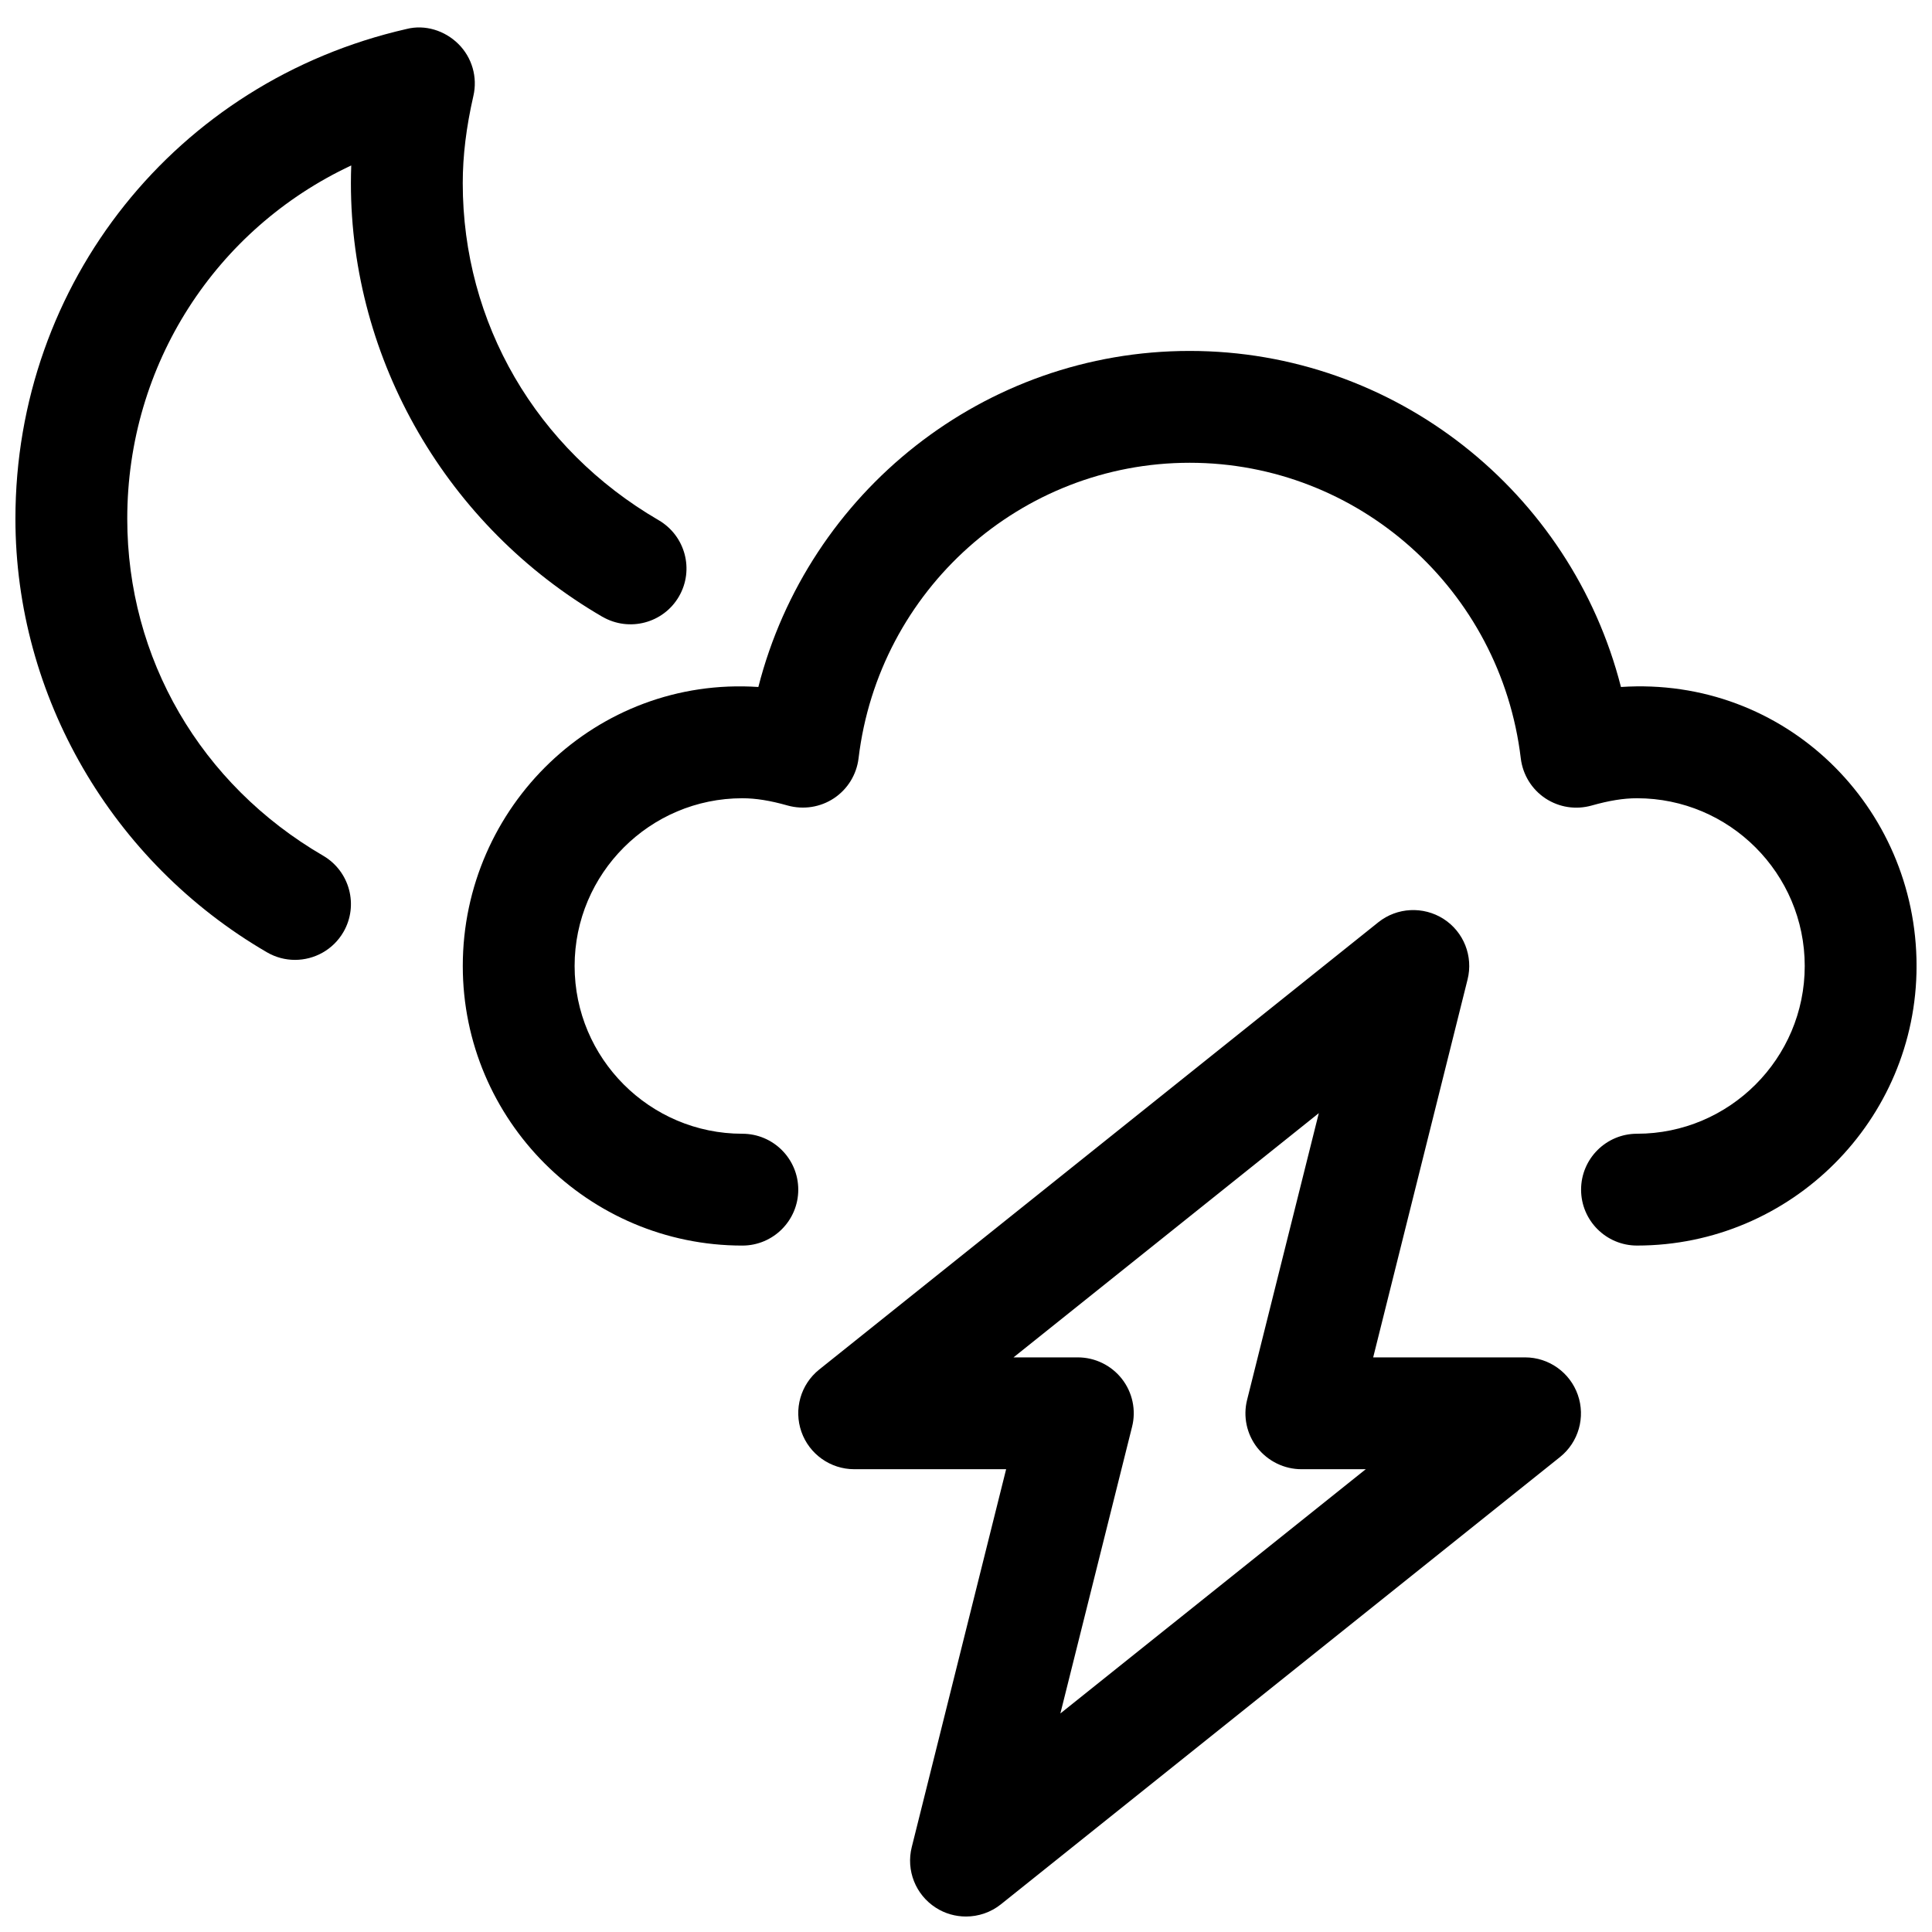 <?xml version="1.0" encoding="UTF-8"?>
<!-- The Best Svg Icon site in the world: iconSvg.co, Visit us! https://iconsvg.co -->
<svg width="800px" height="800px" version="1.1" viewBox="144 144 512 512" xmlns="http://www.w3.org/2000/svg">
 <defs>
  <clipPath id="c">
   <path d="m266 237h385.9v238h-385.9z"/>
  </clipPath>
  <clipPath id="b">
   <path d="m355 385h208v266.9h-208z"/>
  </clipPath>
  <clipPath id="a">
   <path d="m148.09 151h177.91v248h-177.91z"/>
  </clipPath>
 </defs>
 <g>
  <g clip-path="url(#c)">
   <path d="m573.57 326.06c-13.215-51.715-59.891-89.059-114.3-89.059-54.41 0-101.09 37.344-114.3 89.059-42.973-2.875-78.328 31.707-78.328 73.941 0 40.836 33.25 74.09 74.09 74.09 8.18 0 14.816-6.641 14.816-14.82 0-8.18-6.637-14.816-14.816-14.816-24.508 0-44.453-19.945-44.453-44.453 0-24.512 19.945-44.457 44.453-44.457 3.586 0 7.41 0.621 12.004 1.926 4.176 1.156 8.652 0.477 12.27-1.926 3.617-2.402 5.988-6.254 6.519-10.578 5.332-44.66 43.059-78.328 87.75-78.328 44.691 0 82.418 33.668 87.75 78.355 0.535 4.328 2.906 8.18 6.519 10.578 3.644 2.402 8.062 3.082 12.27 1.898 4.598-1.301 8.418-1.926 12.004-1.926 24.512 0 44.453 19.945 44.453 44.457 0 24.508-19.941 44.453-44.453 44.453-8.18 0-14.816 6.637-14.816 14.816 0 8.18 6.637 14.816 14.816 14.816 40.84 0 74.09-33.25 74.09-74.09 0-42.23-34.852-76.812-78.328-73.938z"/>
  </g>
  <g clip-path="url(#b)">
   <path d="m548.18 503.72h-40.273l25.012-100.14c1.543-6.164-1.008-12.625-6.371-16.062-5.336-3.406-12.301-3.082-17.277 0.891l-148.18 118.54c-4.918 3.941-6.785 10.551-4.711 16.477 2.07 5.93 7.699 9.93 13.984 9.93h40.273l-25.012 100.14c-1.543 6.164 1.008 12.625 6.371 16.062 2.43 1.57 5.215 2.34 8.004 2.34 3.289 0 6.578-1.098 9.246-3.231l148.18-118.54c4.918-3.941 6.785-10.551 4.711-16.477-2.074-5.926-7.676-9.93-13.957-9.93zm-123.17 94.363 18.996-75.957c1.125-4.414 0.117-9.129-2.695-12.715-2.816-3.586-7.113-5.691-11.68-5.691h-17.039l80.906-64.727-18.996 75.957c-1.125 4.414-0.117 9.129 2.695 12.715 2.848 3.586 7.144 5.691 11.707 5.691h17.039z"/>
  </g>
  <g clip-path="url(#a)">
   <path d="m303.65 307.45c7.082 4.09 16.152 1.719 20.27-5.363 4.121-7.082 1.691-16.121-5.391-20.242-32.484-18.906-51.895-52.277-51.895-89.293 0-7.289 0.918-14.816 2.816-23.117 1.156-4.981-0.355-10.195-3.973-13.781-3.613-3.582-8.859-5.215-13.75-3.969-61.02 13.93-103.64 67.305-103.64 129.78 0 46.941 25.516 90.98 66.652 114.9 2.34 1.359 4.887 2.012 7.438 2.012 5.098 0 10.078-2.637 12.832-7.379 4.09-7.051 1.688-16.121-5.394-20.242-32.48-18.906-51.891-52.277-51.891-89.289 0-40.926 23.531-76.848 59.359-93.621-0.059 1.602-0.09 3.141-0.09 4.711 0 46.945 25.52 90.984 66.652 114.9z"/>
  </g>
 </g>
</svg>